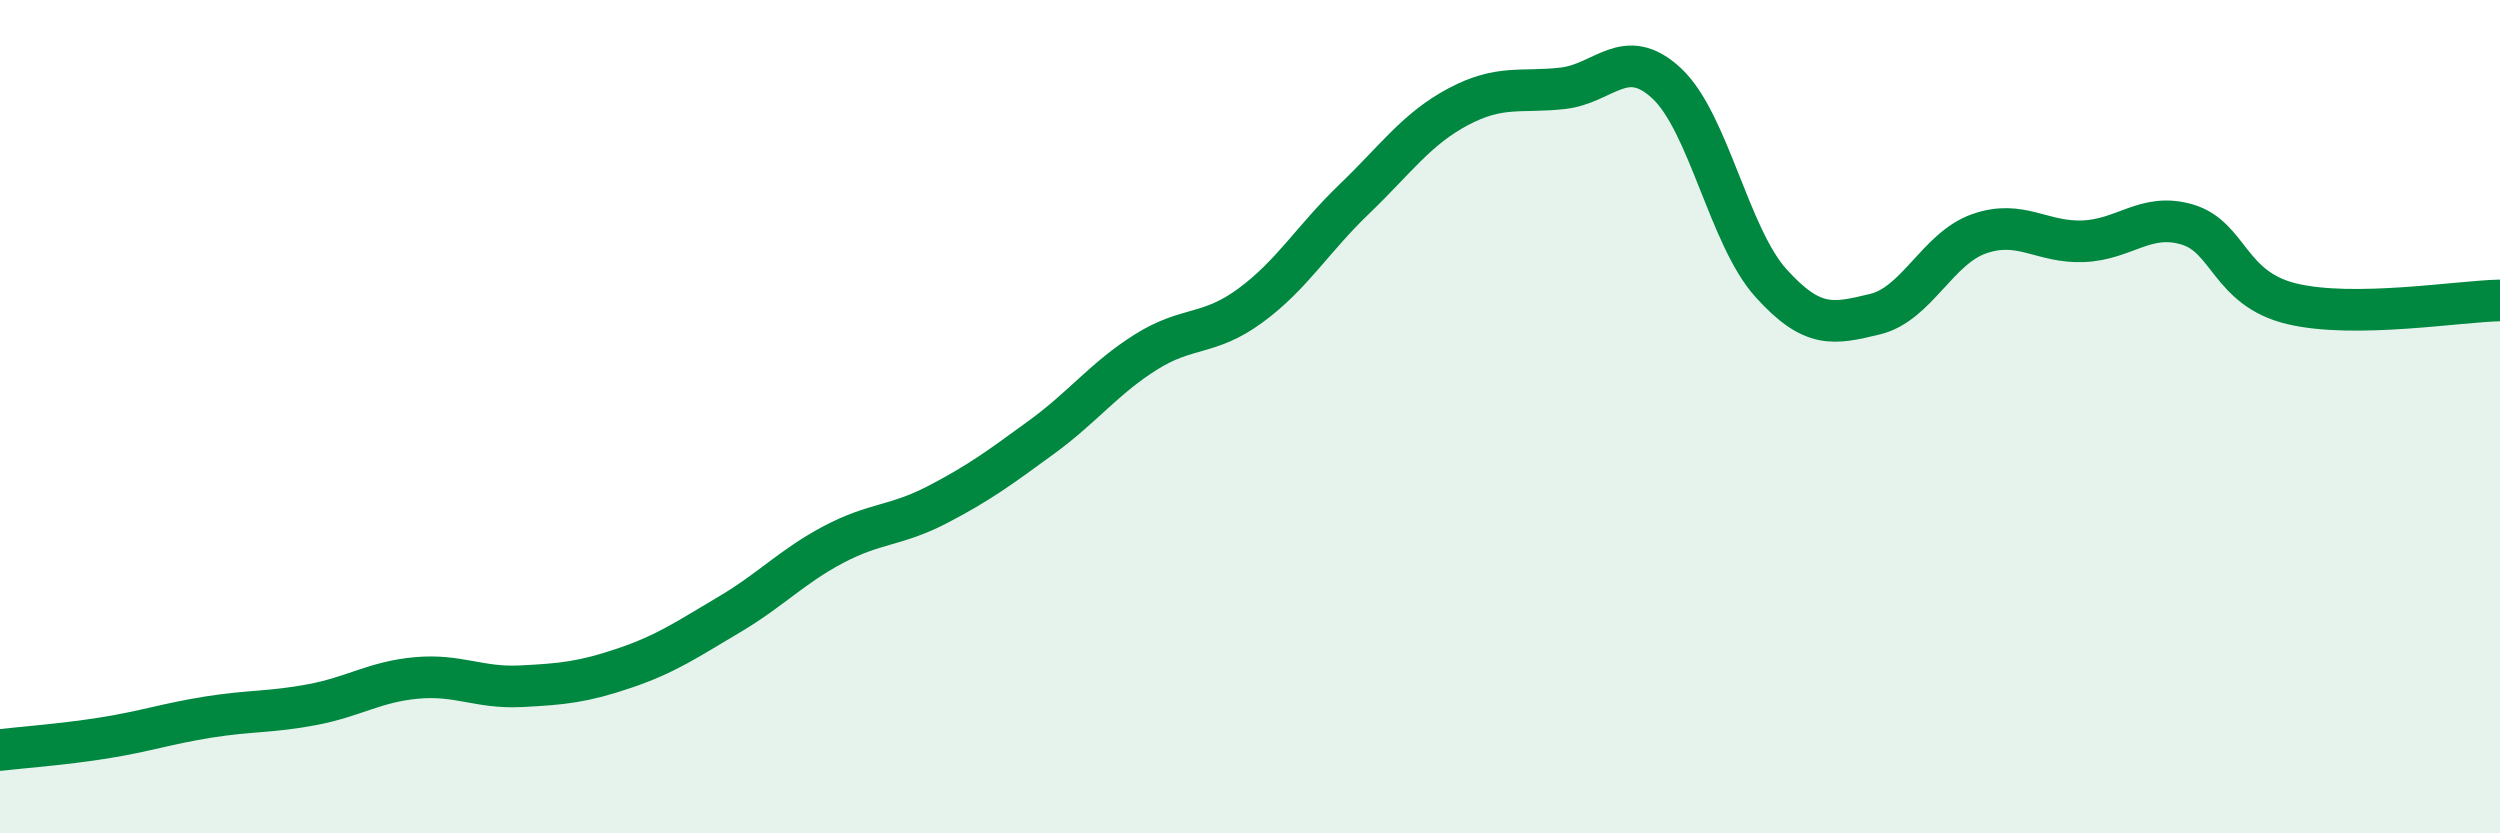 
    <svg width="60" height="20" viewBox="0 0 60 20" xmlns="http://www.w3.org/2000/svg">
      <path
        d="M 0,18 C 0.5,17.94 1.5,17.87 2.5,17.71 C 3.5,17.55 4,17.37 5,17.21 C 6,17.05 6.5,17.1 7.5,16.91 C 8.5,16.72 9,16.36 10,16.27 C 11,16.18 11.5,16.52 12.5,16.47 C 13.5,16.42 14,16.37 15,16.03 C 16,15.69 16.5,15.34 17.5,14.75 C 18.5,14.16 19,13.6 20,13.07 C 21,12.54 21.5,12.63 22.5,12.11 C 23.5,11.59 24,11.22 25,10.49 C 26,9.76 26.5,9.08 27.5,8.45 C 28.5,7.82 29,8.07 30,7.34 C 31,6.61 31.5,5.74 32.5,4.78 C 33.5,3.82 34,3.09 35,2.56 C 36,2.03 36.5,2.23 37.5,2.12 C 38.5,2.01 39,1.07 40,2 C 41,2.93 41.5,5.68 42.5,6.79 C 43.5,7.9 44,7.78 45,7.54 C 46,7.3 46.5,5.96 47.5,5.61 C 48.5,5.26 49,5.83 50,5.79 C 51,5.75 51.5,5.09 52.5,5.39 C 53.5,5.69 53.5,6.93 55,7.29 C 56.5,7.65 59,7.23 60,7.21L60 20L0 20Z"
        fill="#008740"
        opacity="0.1"
        stroke-linecap="round"
        stroke-linejoin="round"
      />
      <path
        d="M 0,18 C 0.5,17.94 1.5,17.87 2.5,17.71 C 3.5,17.55 4,17.37 5,17.21 C 6,17.05 6.5,17.1 7.5,16.91 C 8.5,16.72 9,16.36 10,16.27 C 11,16.18 11.5,16.52 12.5,16.47 C 13.5,16.42 14,16.37 15,16.03 C 16,15.69 16.5,15.34 17.5,14.75 C 18.5,14.16 19,13.6 20,13.07 C 21,12.54 21.5,12.63 22.5,12.11 C 23.5,11.59 24,11.22 25,10.49 C 26,9.76 26.5,9.08 27.5,8.45 C 28.5,7.82 29,8.07 30,7.34 C 31,6.61 31.5,5.74 32.5,4.78 C 33.5,3.82 34,3.09 35,2.56 C 36,2.03 36.5,2.23 37.5,2.12 C 38.5,2.01 39,1.07 40,2 C 41,2.93 41.5,5.68 42.5,6.79 C 43.5,7.9 44,7.78 45,7.54 C 46,7.3 46.5,5.96 47.5,5.61 C 48.5,5.26 49,5.83 50,5.79 C 51,5.75 51.5,5.09 52.5,5.39 C 53.5,5.69 53.5,6.93 55,7.29 C 56.5,7.65 59,7.23 60,7.21"
        stroke="#008740"
        stroke-width="1"
        fill="none"
        stroke-linecap="round"
        stroke-linejoin="round"
      />
    </svg>
  